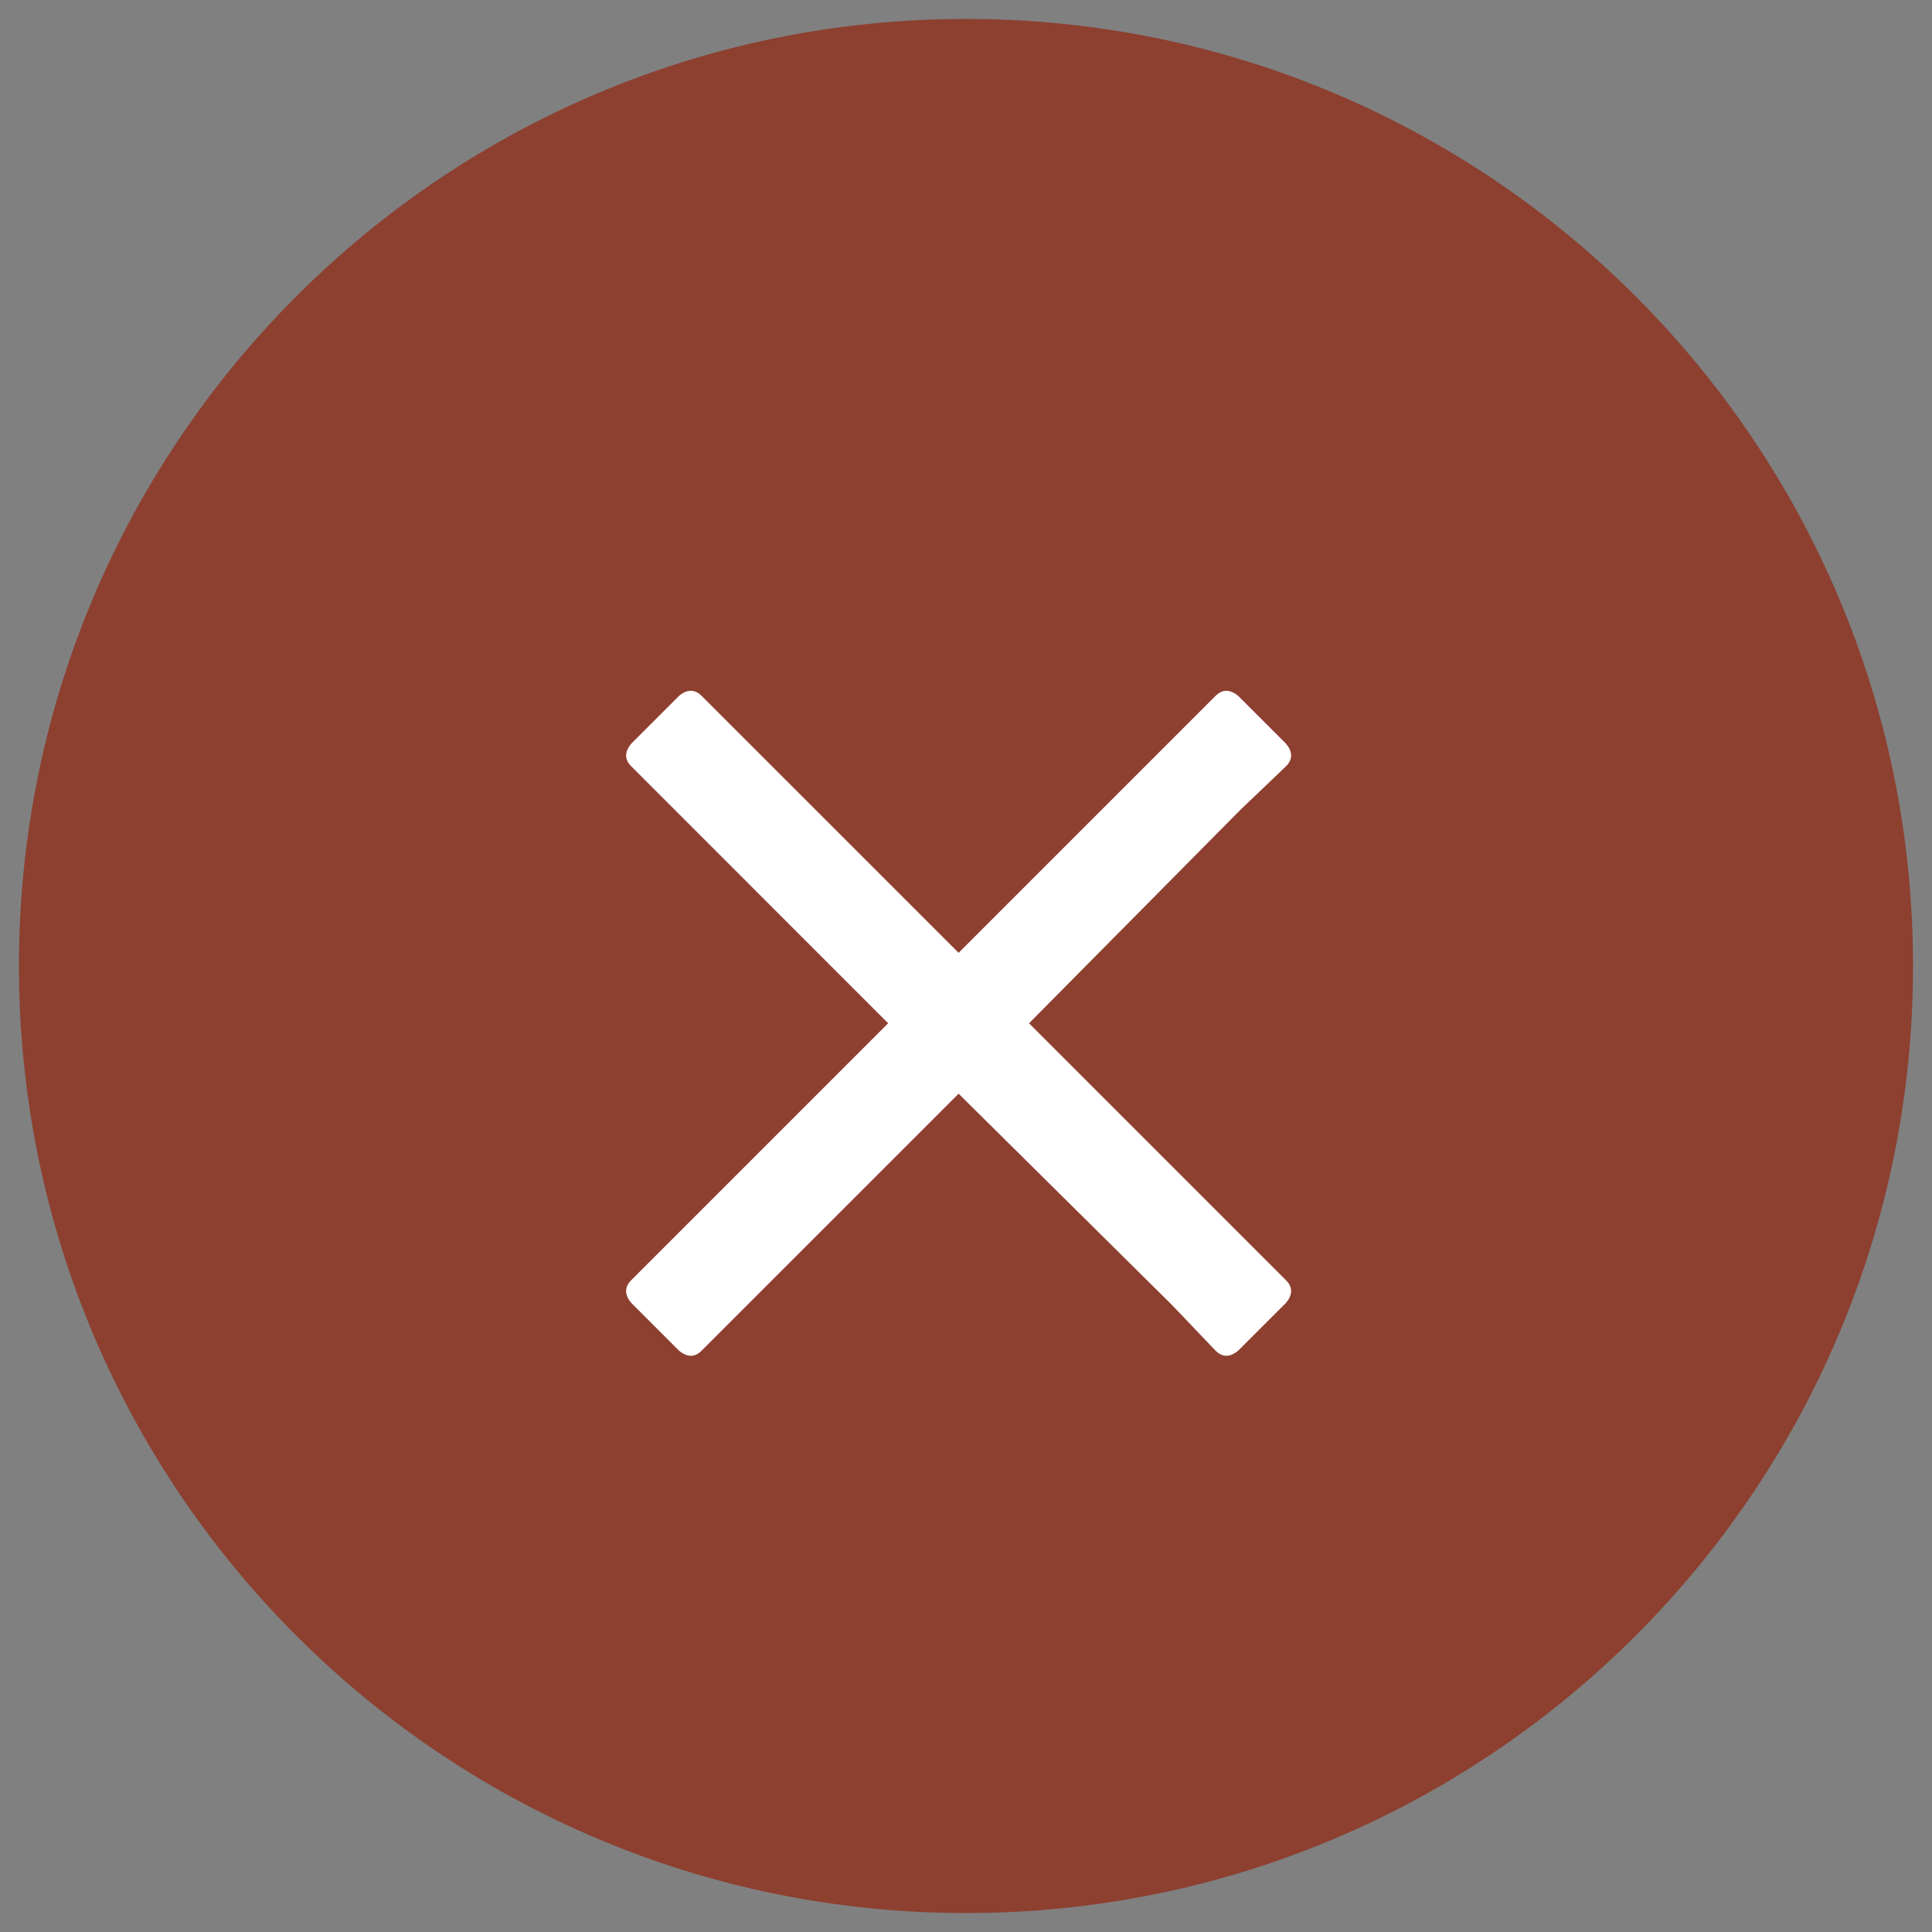 <svg width="51" height="51" xmlns="http://www.w3.org/2000/svg"><rect width="100%" height="100%" fill="#808080" stroke="none"/><path d="M25.5 50.5c13.807 0 25-11.193 25-25S39.307.5 25.5.5s-25 11.193-25 25 11.193 25 25 25z" fill="#92240D" fill-opacity=".697" fill-rule="evenodd"/><path d="M27.164 27.012l6.781 6.781q.274.273 0 .602l-1.258 1.257q-.328.274-.601 0l-1.148-1.203-5.633-5.578-6.782 6.781q-.273.274-.601 0l-1.258-1.258q-.273-.328 0-.601l6.781-6.781-6.78-6.782q-.274-.273 0-.601l1.257-1.258q.328-.273.601 0l6.782 6.781 6.78-6.78q.274-.274.603 0l1.257 1.257q.274.328 0 .601l-1.203 1.149-5.578 5.633z" fill="#FFF"/></svg>